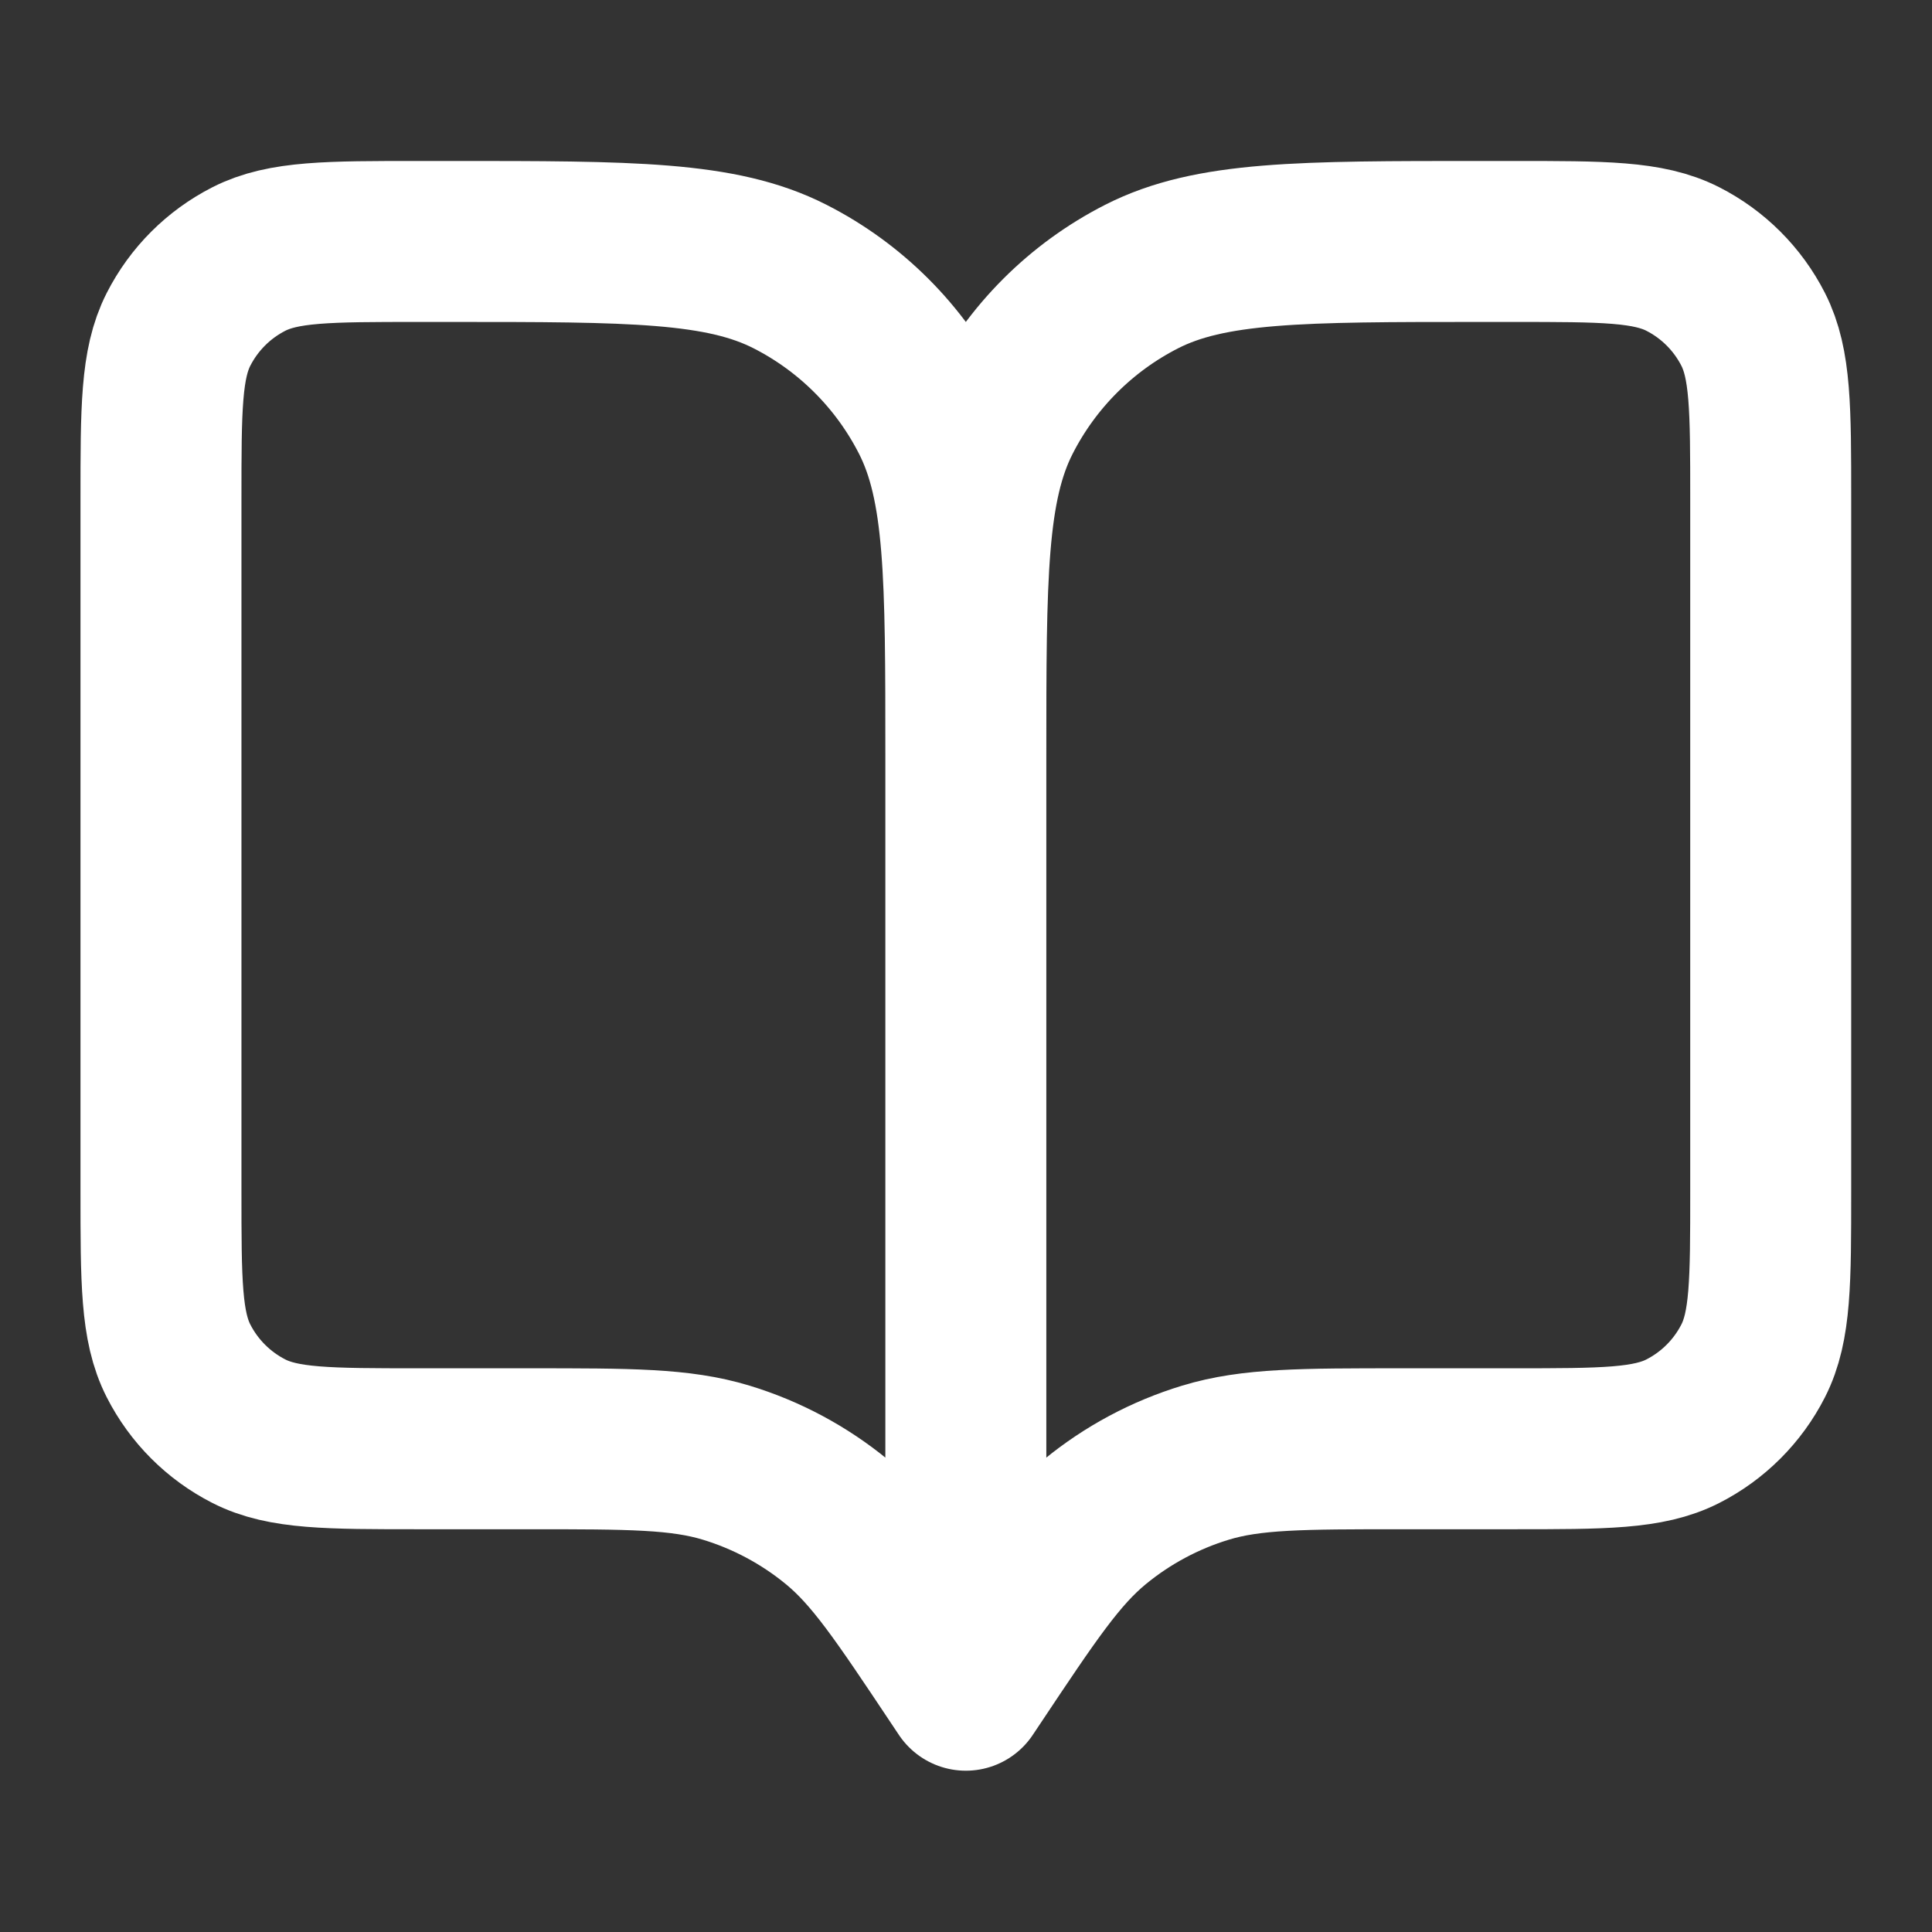 <?xml version="1.0" encoding="UTF-8"?> <svg xmlns="http://www.w3.org/2000/svg" width="298" height="298" viewBox="0 0 298 298" fill="none"><rect x="0" y="0" width="298" height="298" fill="#333333" stroke="none"/> <path d="M148.975 260.706L147.732 258.843C139.109 245.908 134.798 239.44 129.101 234.757C124.057 230.612 118.246 227.502 112 225.605C104.944 223.463 97.17 223.463 81.624 223.463H64.556C50.65 223.463 43.697 223.463 38.386 220.756C33.714 218.376 29.916 214.577 27.535 209.906C24.829 204.595 24.829 197.641 24.829 183.736L24.829 76.97C24.829 63.065 24.829 56.112 27.535 50.801C29.916 46.129 33.714 42.33 38.386 39.95C43.697 37.244 50.65 37.244 64.556 37.244H69.522C97.333 37.244 111.239 37.244 121.861 42.656C131.205 47.417 138.801 55.014 143.562 64.358C148.975 74.98 148.975 88.886 148.975 116.697M148.975 260.706V116.697M148.975 260.706L150.218 258.843C158.841 245.908 163.153 239.44 168.85 234.757C173.892 230.612 179.704 227.502 185.951 225.605C193.006 223.463 200.78 223.463 216.327 223.463H233.394C247.3 223.463 254.253 223.463 259.564 220.756C264.236 218.376 268.035 214.577 270.415 209.906C273.121 204.595 273.121 197.641 273.121 183.736V76.97C273.121 63.065 273.121 56.112 270.415 50.801C268.035 46.129 264.236 42.33 259.564 39.95C254.253 37.244 247.3 37.244 233.394 37.244H228.428C200.617 37.244 186.712 37.244 176.089 42.656C166.745 47.417 159.149 55.014 154.388 64.358C148.975 74.98 148.975 88.886 148.975 116.697" stroke="white" stroke-width="24.829" stroke-linecap="round" stroke-linejoin="round"></path> </svg> 
